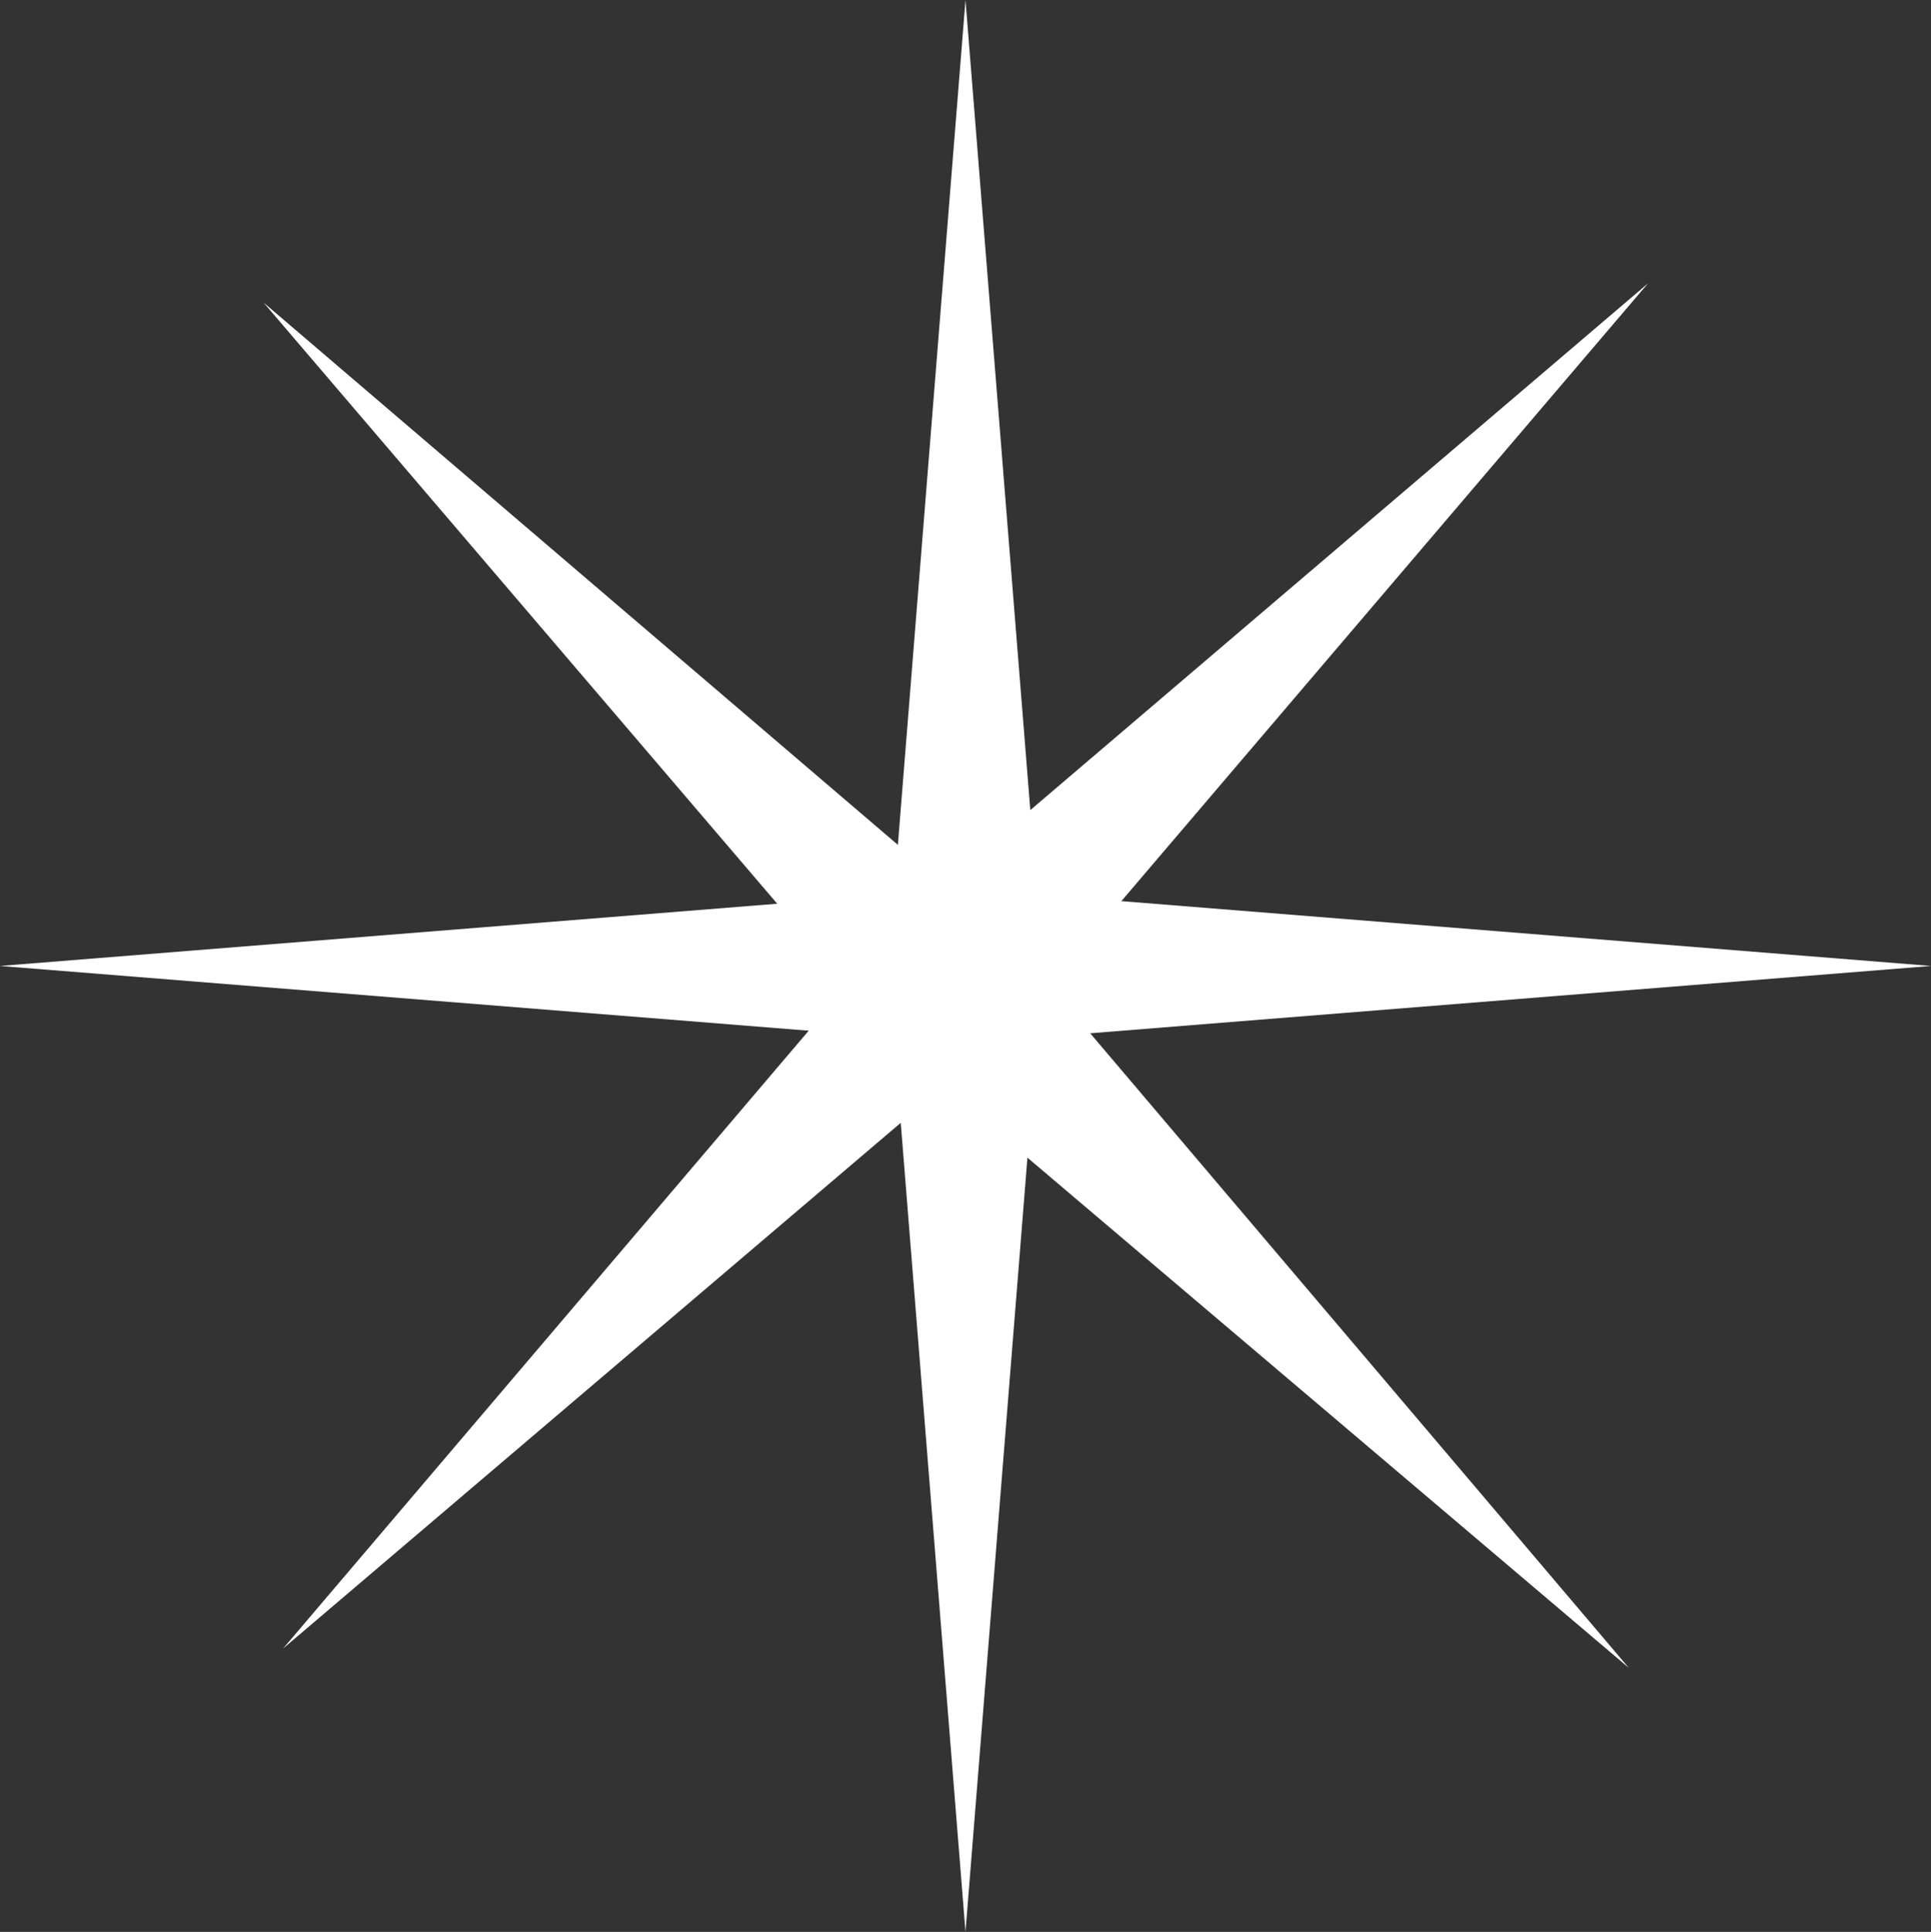 <svg xmlns="http://www.w3.org/2000/svg" width="79.945" height="79.972" viewBox="0 0 79.945 79.972">
  <rect x="0" y="0" width="79.945" height="79.972" fill="#333333" stroke="none"/>
  <g id="Grupo_11" data-name="Grupo 11" transform="translate(0 0)">
    <path id="Trazado_37" data-name="Trazado 37" d="M0,187.2l39.972,3.2,39.973-3.2L39.972,184Z" transform="translate(0 -147.213)" fill="#fff"/>
    <path id="Trazado_38" data-name="Trazado 38" d="M187.13,0l-3.2,39.986,3.2,39.986,3.2-39.986Z" transform="translate(-147.158)" fill="#fff"/>
    <path id="Trazado_39" data-name="Trazado 39" d="M58.6,115.178,84.419,84.832l30.692-26.169L88.943,89.355Z" transform="translate(-46.881 -46.934)" fill="#fff"/>
    <path id="Trazado_40" data-name="Trazado 40" d="M54.578,62.647,85.727,89.273,111.1,119.164,81.2,93.8Z" transform="translate(-43.666 -50.121)" fill="#fff"/>
  </g>
</svg>
